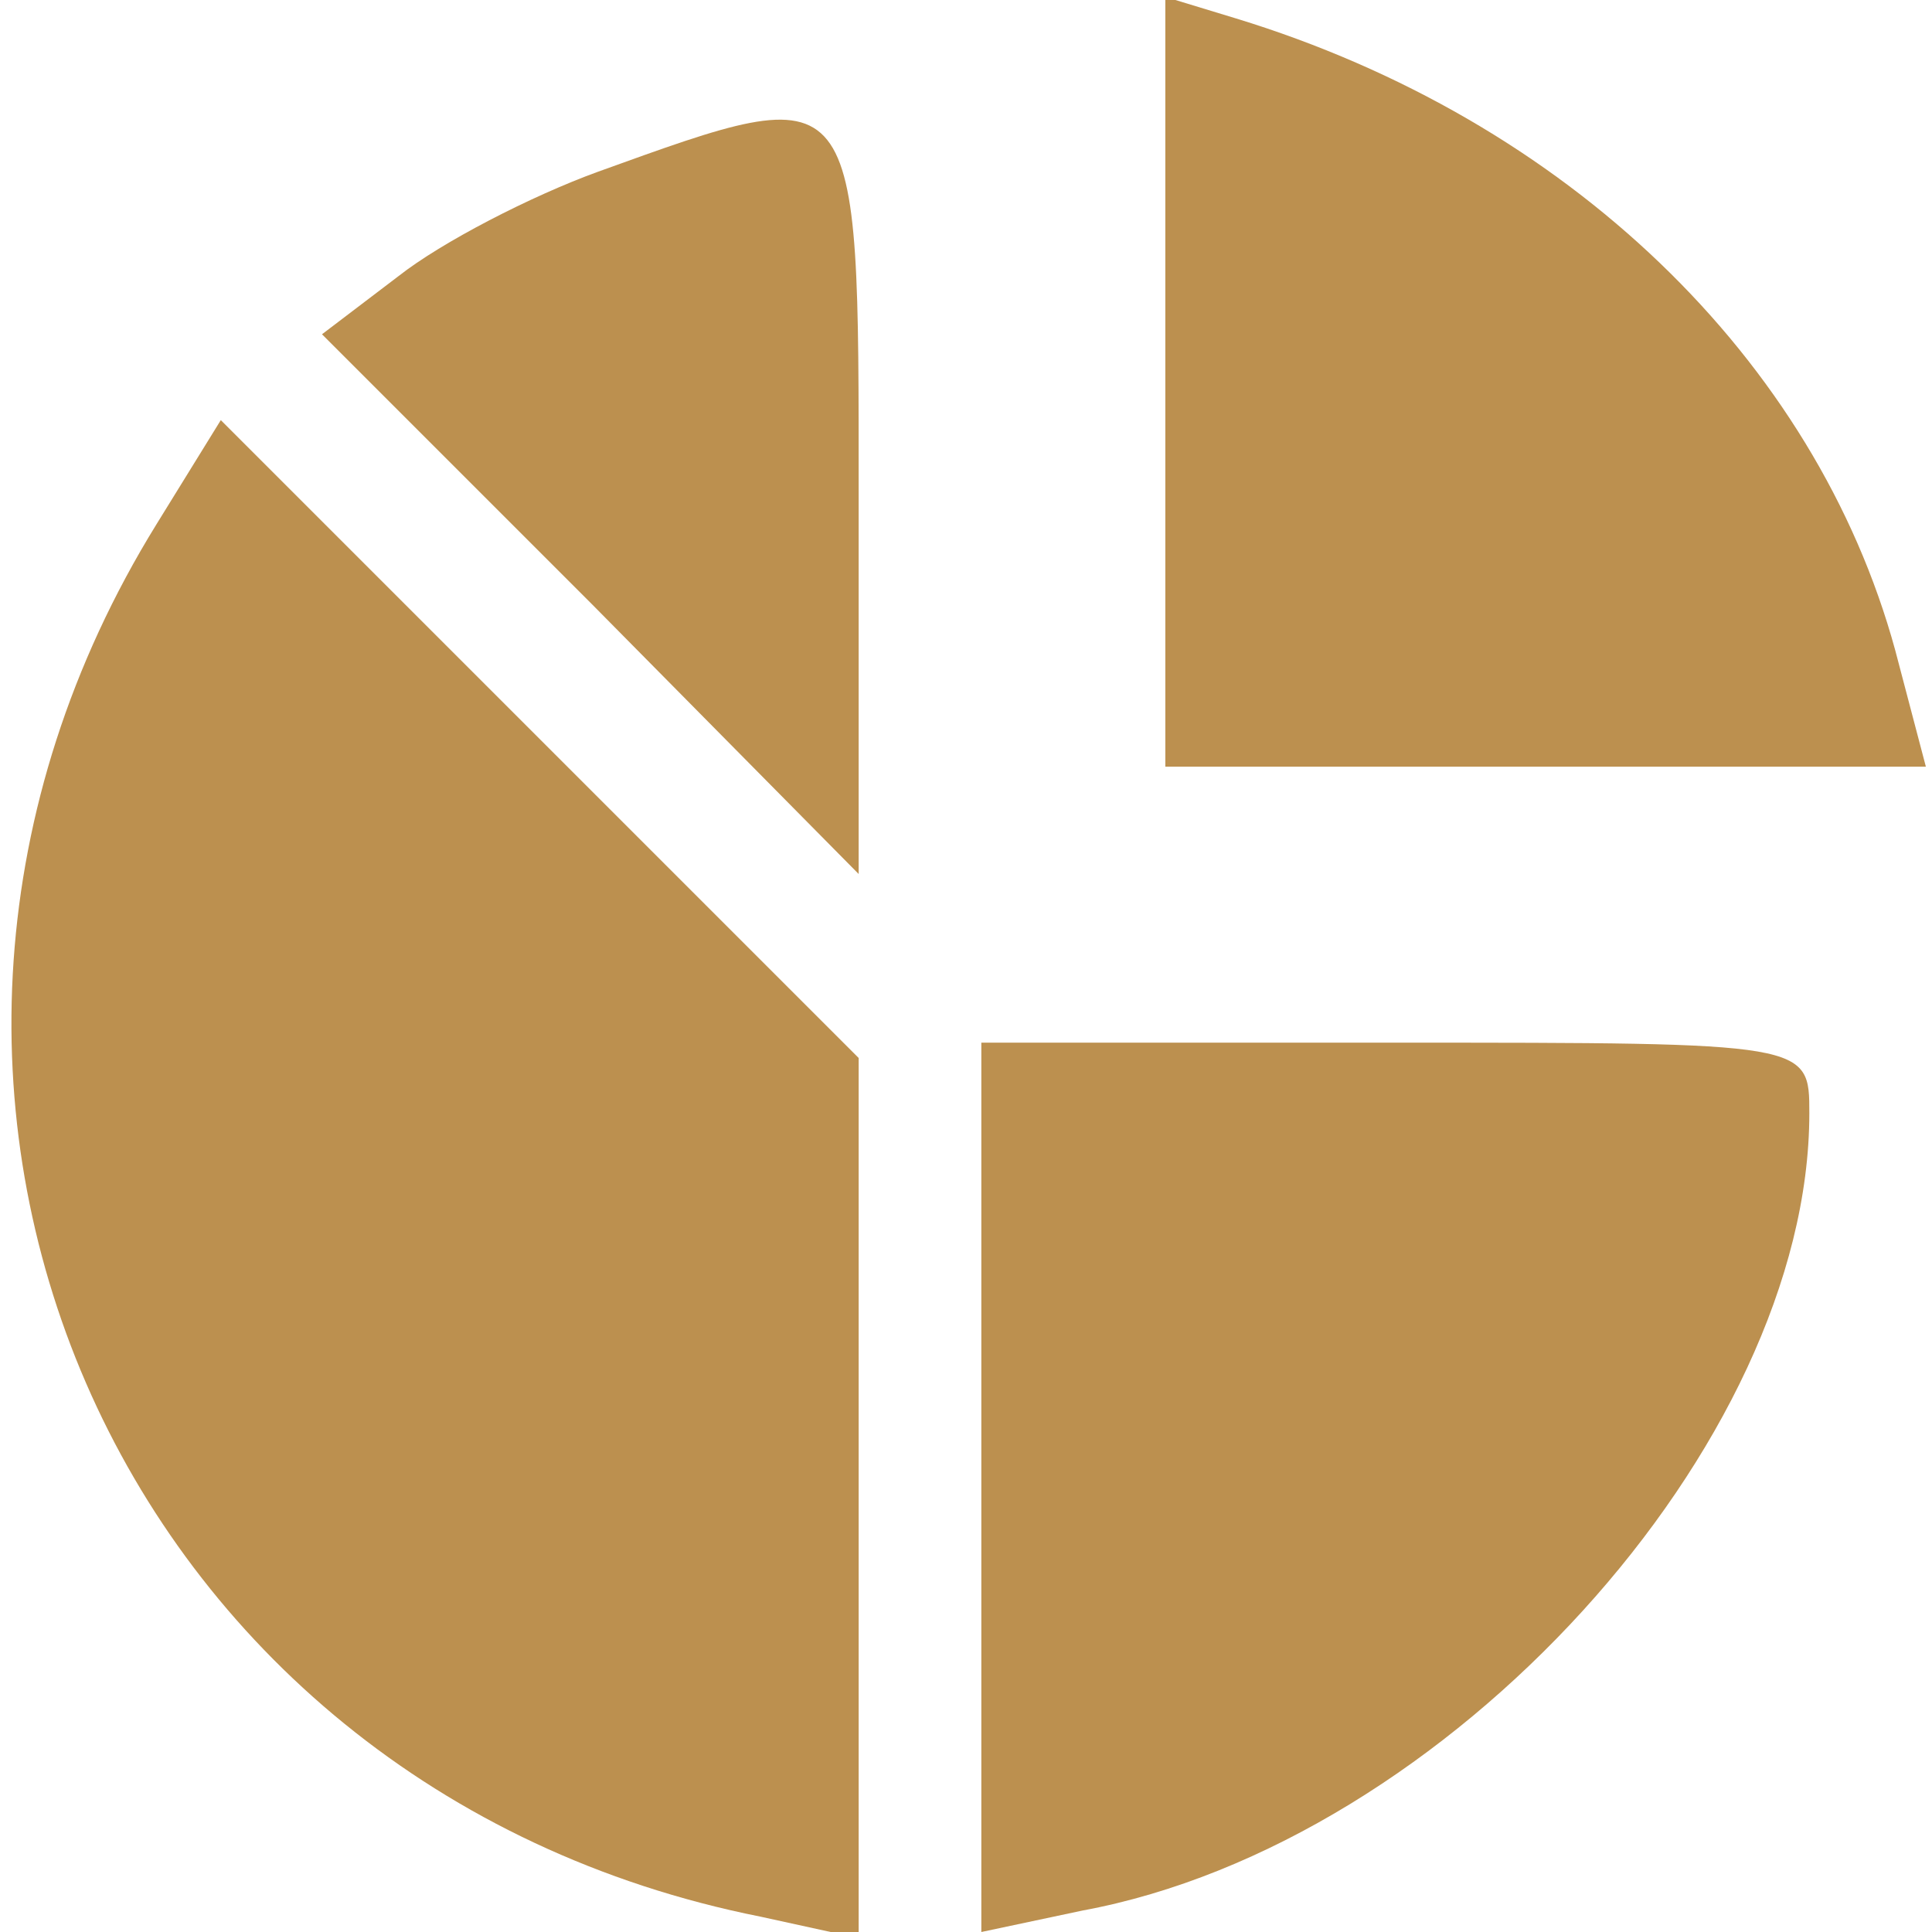 <?xml version="1.0" standalone="no"?>
<!DOCTYPE svg PUBLIC "-//W3C//DTD SVG 20010904//EN"
 "http://www.w3.org/TR/2001/REC-SVG-20010904/DTD/svg10.dtd">
<svg version="1.0" xmlns="http://www.w3.org/2000/svg"
 width="63pt" height="63pt" viewBox="0 0 63 63"
 preserveAspectRatio="xMidYMid meet">

<g transform="translate(0,63) scale(0.1,-0.1)"
fill="#bc904f" stroke="none">
<path d="M380 506 l0 -126 124 0 124 0 -10 38 c-26 95 -107 173 -215 206 l-23
7 0 -125z"/>
<path d="M195 574 c-22 -8 -51 -23 -65 -34 l-25 -19 88 -88 87 -88 0 123 c0
138 1 137 -85 106z"/>
<path d="M51 459 c-113 -183 -14 -412 197 -454 l32 -7 0 144 0 143 -104 104
-104 104 -21 -34z"/>
<path d="M320 145 l0 -145 33 7 c119 22 237 152 237 260 0 23 0 23 -135 23
l-135 0 0 -145z"/>
</g>
</svg>
